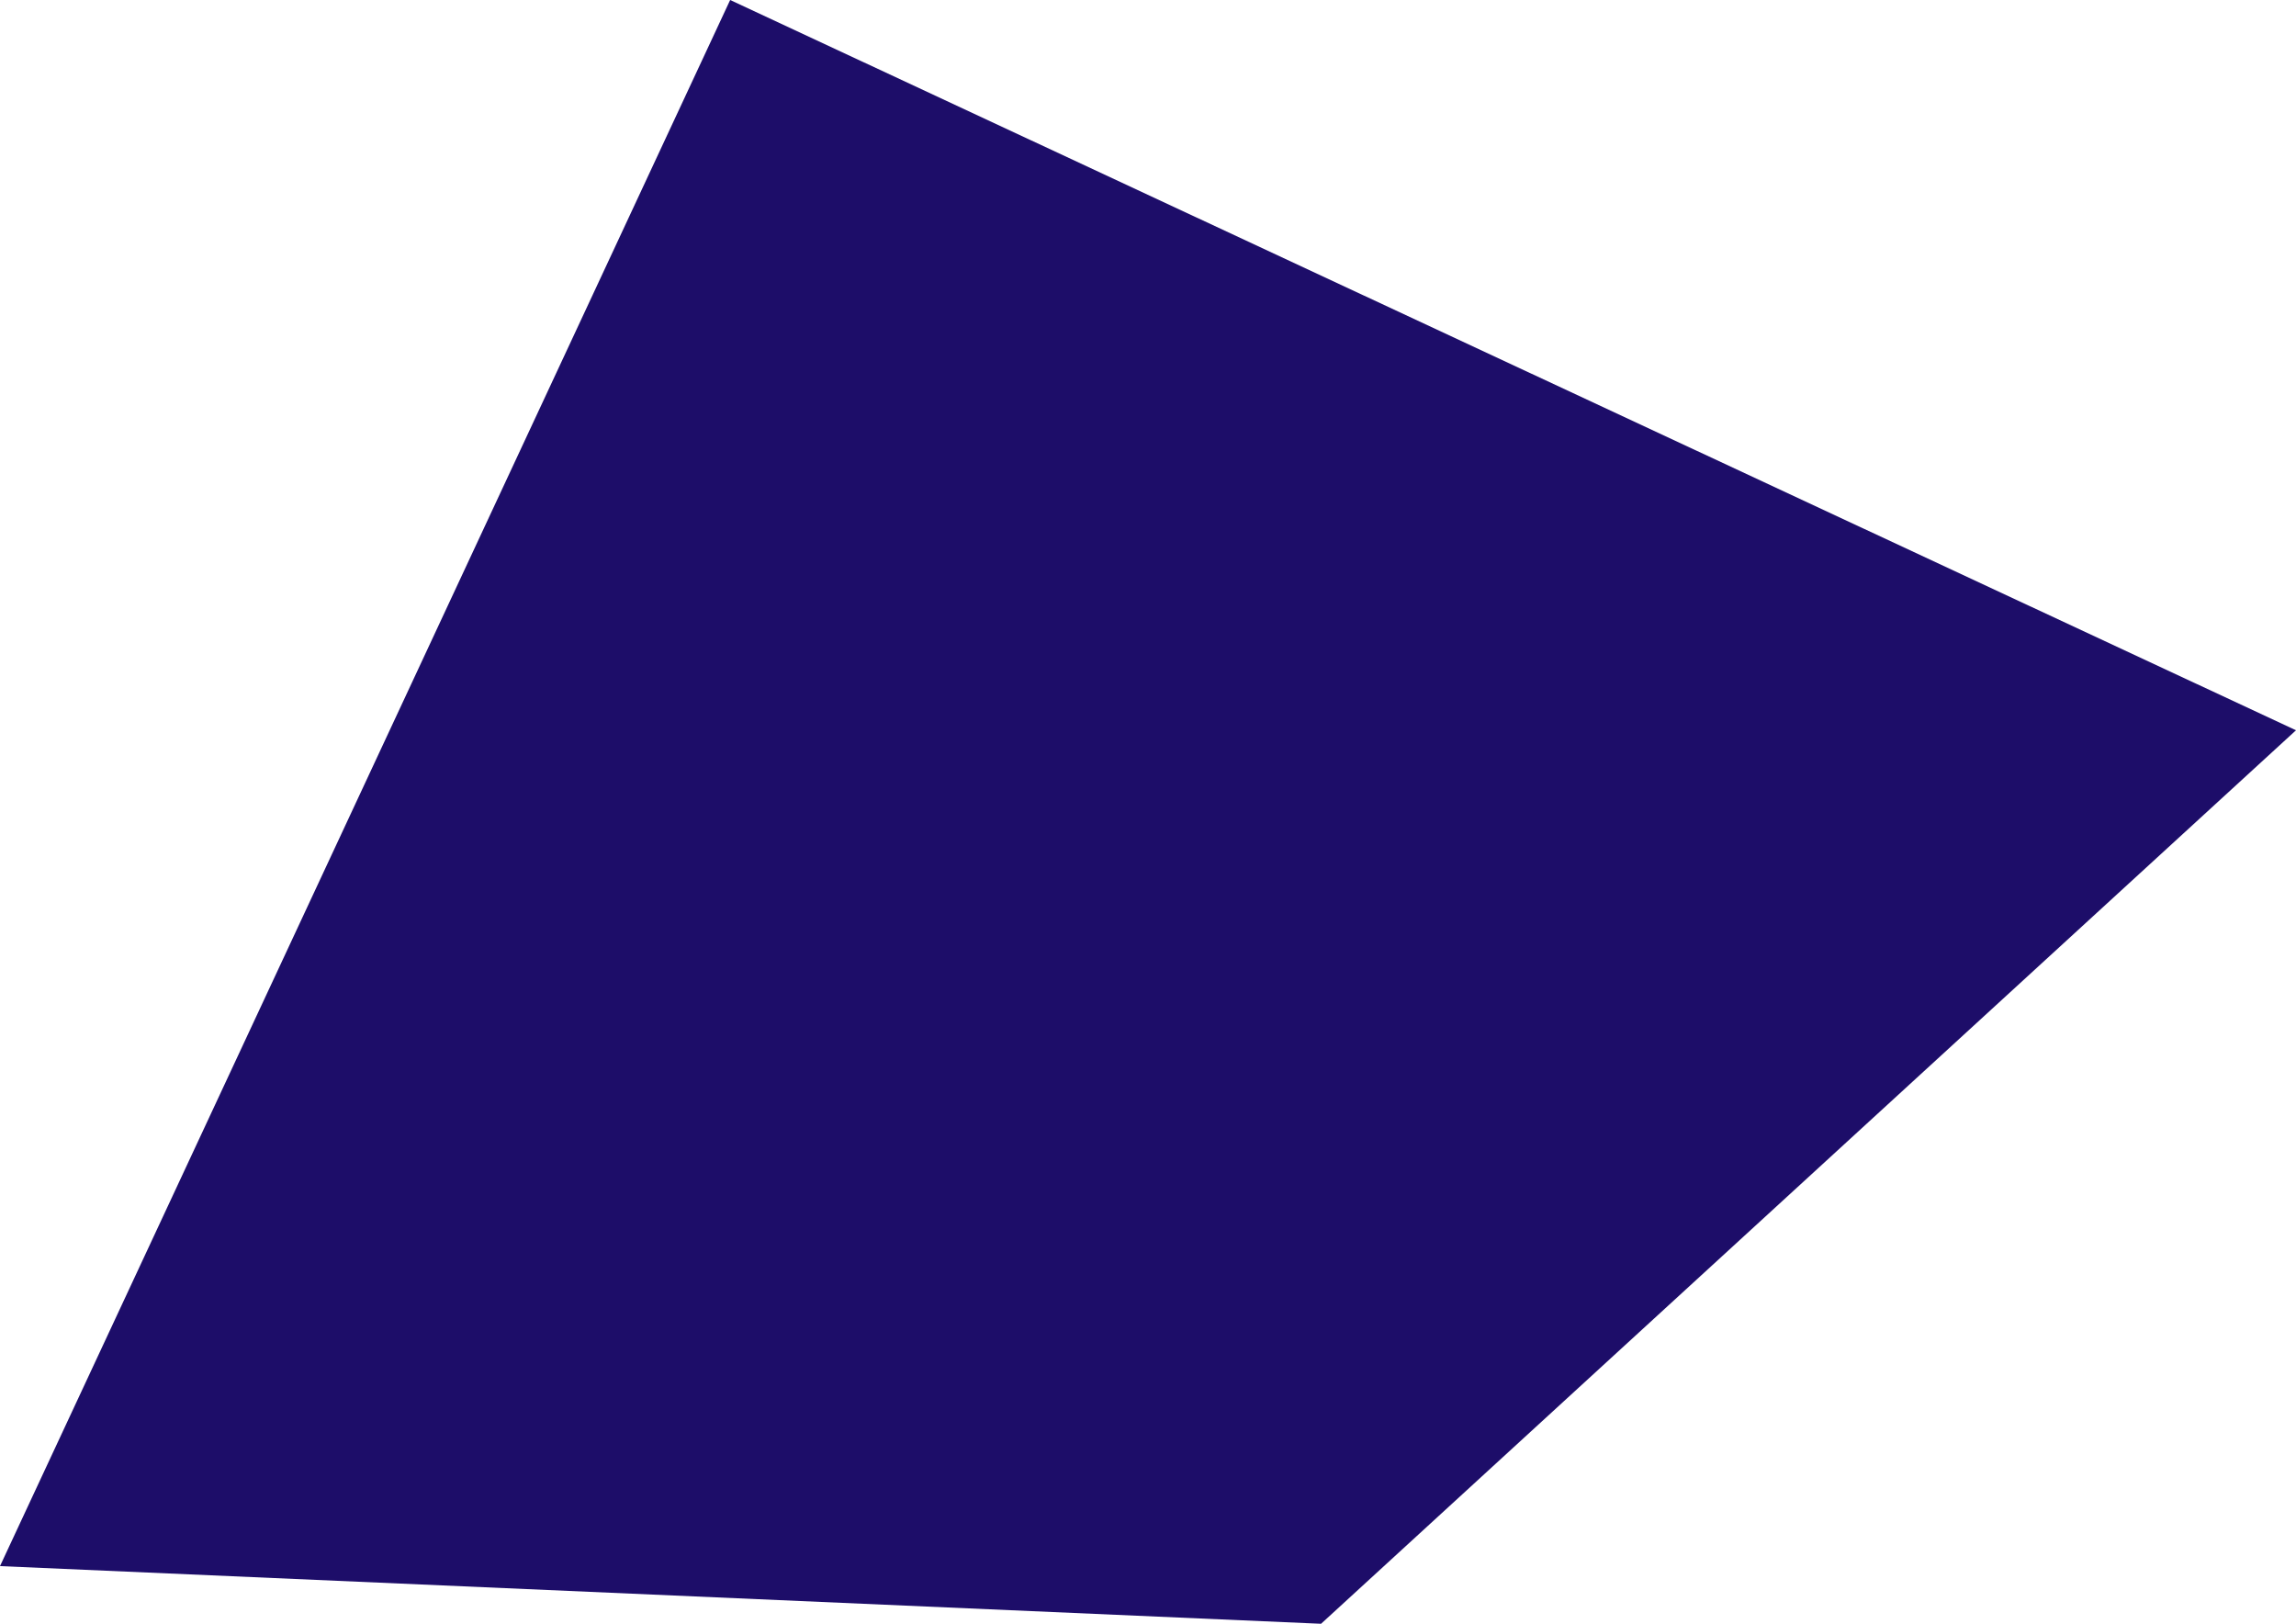 <?xml version="1.0" encoding="utf-8"?>
<!-- Generator: Adobe Illustrator 19.1.0, SVG Export Plug-In . SVG Version: 6.00 Build 0)  -->
<!DOCTYPE svg PUBLIC "-//W3C//DTD SVG 1.1//EN" "http://www.w3.org/Graphics/SVG/1.1/DTD/svg11.dtd">
<svg version="1.1" id="Layer_1" xmlns="http://www.w3.org/2000/svg" xmlns:xlink="http://www.w3.org/1999/xlink" x="0px" y="0px"
	 viewBox="0 0 1198.7 847.6" style="enable-background:new 0 0 1198.7 847.6;" xml:space="preserve">
<style type="text/css">
	.st0{fill:#1d0d69;}
</style>
<polygon class="st0" points="381.2,0 0,817.5 689.7,847.6 1198.7,381.2 "/>
</svg>
